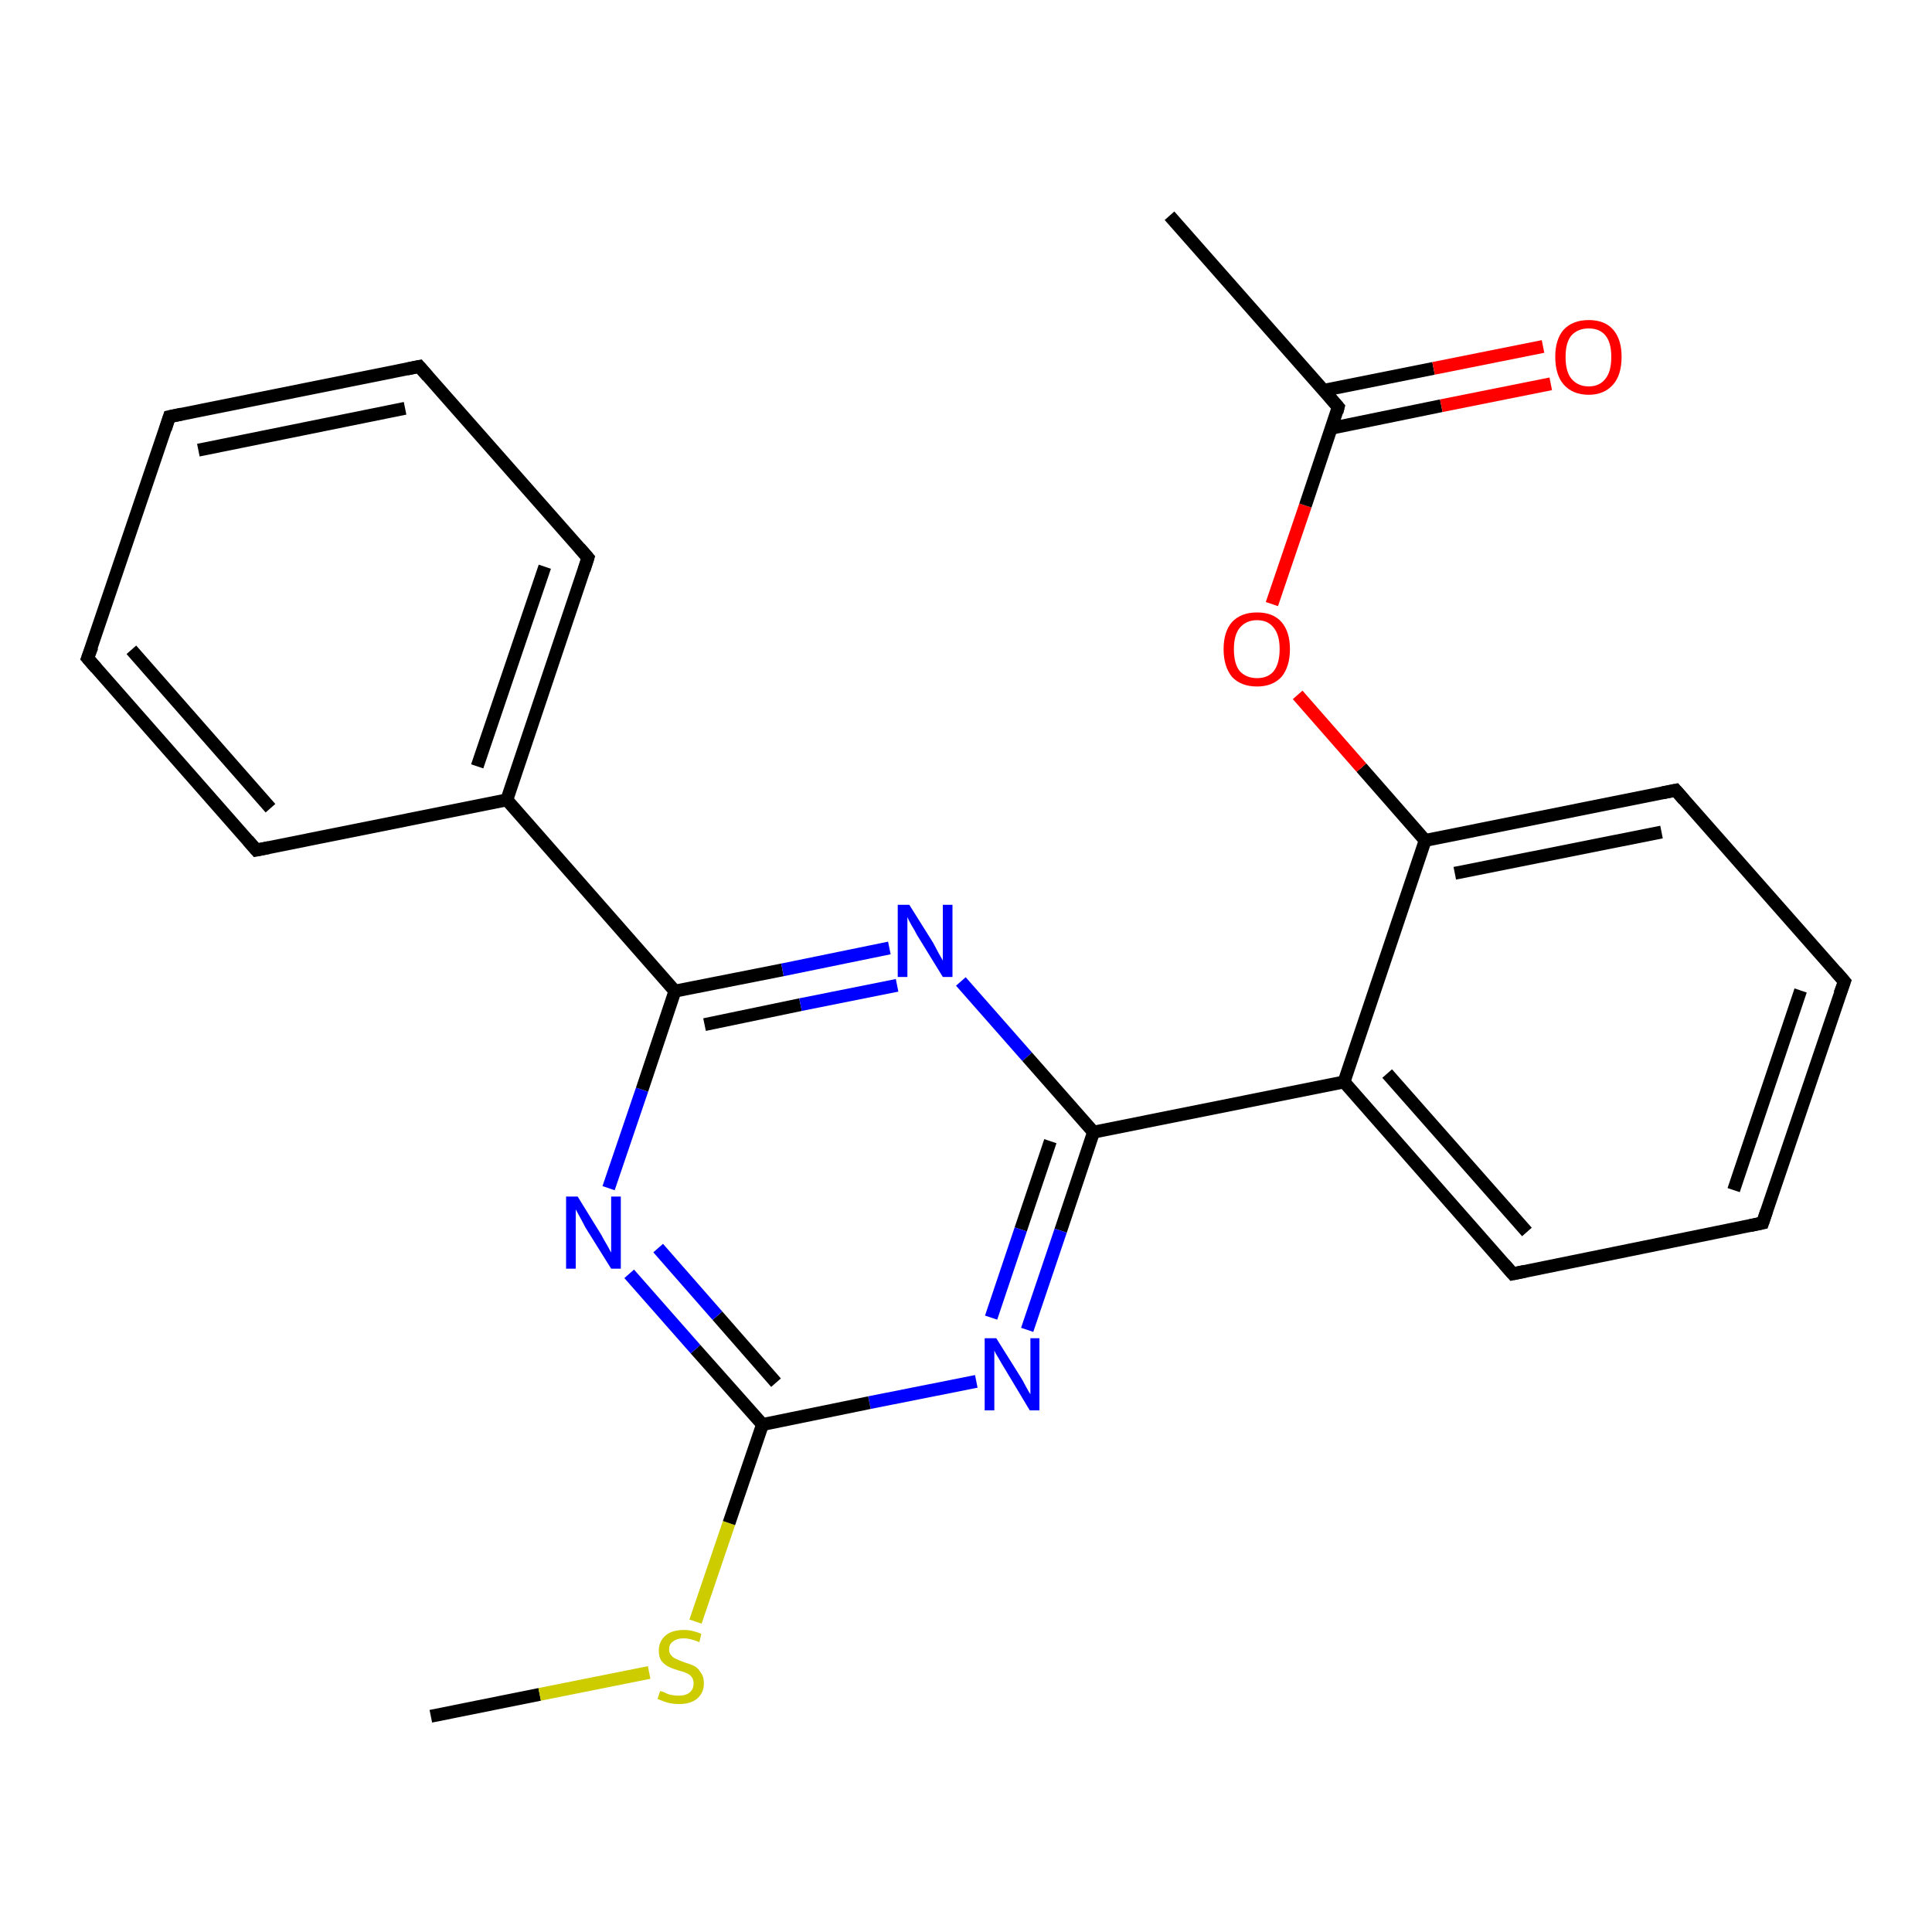 <?xml version='1.0' encoding='iso-8859-1'?>
<svg version='1.1' baseProfile='full'
              xmlns='http://www.w3.org/2000/svg'
                      xmlns:rdkit='http://www.rdkit.org/xml'
                      xmlns:xlink='http://www.w3.org/1999/xlink'
                  xml:space='preserve'
width='300px' height='300px' viewBox='0 0 300 300'>
<!-- END OF HEADER -->
<rect style='opacity:1.0;fill:#FFFFFF;stroke:none' width='300.0' height='300.0' x='0.0' y='0.0'> </rect>
<path class='bond-0 atom-0 atom-1' d='M 66.9,266.5 L 83.8,263.1' style='fill:none;fill-rule:evenodd;stroke:#000000;stroke-width:2.0px;stroke-linecap:butt;stroke-linejoin:miter;stroke-opacity:1' />
<path class='bond-0 atom-0 atom-1' d='M 83.8,263.1 L 100.8,259.7' style='fill:none;fill-rule:evenodd;stroke:#CCCC00;stroke-width:2.0px;stroke-linecap:butt;stroke-linejoin:miter;stroke-opacity:1' />
<path class='bond-1 atom-1 atom-2' d='M 108.0,251.8 L 113.2,236.5' style='fill:none;fill-rule:evenodd;stroke:#CCCC00;stroke-width:2.0px;stroke-linecap:butt;stroke-linejoin:miter;stroke-opacity:1' />
<path class='bond-1 atom-1 atom-2' d='M 113.2,236.5 L 118.4,221.2' style='fill:none;fill-rule:evenodd;stroke:#000000;stroke-width:2.0px;stroke-linecap:butt;stroke-linejoin:miter;stroke-opacity:1' />
<path class='bond-2 atom-2 atom-3' d='M 118.4,221.2 L 108.0,209.5' style='fill:none;fill-rule:evenodd;stroke:#000000;stroke-width:2.0px;stroke-linecap:butt;stroke-linejoin:miter;stroke-opacity:1' />
<path class='bond-2 atom-2 atom-3' d='M 108.0,209.5 L 97.7,197.8' style='fill:none;fill-rule:evenodd;stroke:#0000FF;stroke-width:2.0px;stroke-linecap:butt;stroke-linejoin:miter;stroke-opacity:1' />
<path class='bond-2 atom-2 atom-3' d='M 120.5,214.7 L 111.4,204.3' style='fill:none;fill-rule:evenodd;stroke:#000000;stroke-width:2.0px;stroke-linecap:butt;stroke-linejoin:miter;stroke-opacity:1' />
<path class='bond-2 atom-2 atom-3' d='M 111.4,204.3 L 102.2,193.8' style='fill:none;fill-rule:evenodd;stroke:#0000FF;stroke-width:2.0px;stroke-linecap:butt;stroke-linejoin:miter;stroke-opacity:1' />
<path class='bond-3 atom-3 atom-4' d='M 94.5,184.5 L 99.7,169.2' style='fill:none;fill-rule:evenodd;stroke:#0000FF;stroke-width:2.0px;stroke-linecap:butt;stroke-linejoin:miter;stroke-opacity:1' />
<path class='bond-3 atom-3 atom-4' d='M 99.7,169.2 L 104.8,153.9' style='fill:none;fill-rule:evenodd;stroke:#000000;stroke-width:2.0px;stroke-linecap:butt;stroke-linejoin:miter;stroke-opacity:1' />
<path class='bond-4 atom-4 atom-5' d='M 104.8,153.9 L 121.5,150.6' style='fill:none;fill-rule:evenodd;stroke:#000000;stroke-width:2.0px;stroke-linecap:butt;stroke-linejoin:miter;stroke-opacity:1' />
<path class='bond-4 atom-4 atom-5' d='M 121.5,150.6 L 138.1,147.2' style='fill:none;fill-rule:evenodd;stroke:#0000FF;stroke-width:2.0px;stroke-linecap:butt;stroke-linejoin:miter;stroke-opacity:1' />
<path class='bond-4 atom-4 atom-5' d='M 109.4,159.1 L 124.3,156.0' style='fill:none;fill-rule:evenodd;stroke:#000000;stroke-width:2.0px;stroke-linecap:butt;stroke-linejoin:miter;stroke-opacity:1' />
<path class='bond-4 atom-4 atom-5' d='M 124.3,156.0 L 139.3,153.0' style='fill:none;fill-rule:evenodd;stroke:#0000FF;stroke-width:2.0px;stroke-linecap:butt;stroke-linejoin:miter;stroke-opacity:1' />
<path class='bond-5 atom-5 atom-6' d='M 149.2,152.4 L 159.5,164.1' style='fill:none;fill-rule:evenodd;stroke:#0000FF;stroke-width:2.0px;stroke-linecap:butt;stroke-linejoin:miter;stroke-opacity:1' />
<path class='bond-5 atom-5 atom-6' d='M 159.5,164.1 L 169.8,175.8' style='fill:none;fill-rule:evenodd;stroke:#000000;stroke-width:2.0px;stroke-linecap:butt;stroke-linejoin:miter;stroke-opacity:1' />
<path class='bond-6 atom-6 atom-7' d='M 169.8,175.8 L 164.7,191.1' style='fill:none;fill-rule:evenodd;stroke:#000000;stroke-width:2.0px;stroke-linecap:butt;stroke-linejoin:miter;stroke-opacity:1' />
<path class='bond-6 atom-6 atom-7' d='M 164.7,191.1 L 159.5,206.5' style='fill:none;fill-rule:evenodd;stroke:#0000FF;stroke-width:2.0px;stroke-linecap:butt;stroke-linejoin:miter;stroke-opacity:1' />
<path class='bond-6 atom-6 atom-7' d='M 163.1,177.2 L 158.5,190.9' style='fill:none;fill-rule:evenodd;stroke:#000000;stroke-width:2.0px;stroke-linecap:butt;stroke-linejoin:miter;stroke-opacity:1' />
<path class='bond-6 atom-6 atom-7' d='M 158.5,190.9 L 153.9,204.6' style='fill:none;fill-rule:evenodd;stroke:#0000FF;stroke-width:2.0px;stroke-linecap:butt;stroke-linejoin:miter;stroke-opacity:1' />
<path class='bond-7 atom-6 atom-8' d='M 169.8,175.8 L 208.7,168.0' style='fill:none;fill-rule:evenodd;stroke:#000000;stroke-width:2.0px;stroke-linecap:butt;stroke-linejoin:miter;stroke-opacity:1' />
<path class='bond-8 atom-8 atom-9' d='M 208.7,168.0 L 234.9,197.8' style='fill:none;fill-rule:evenodd;stroke:#000000;stroke-width:2.0px;stroke-linecap:butt;stroke-linejoin:miter;stroke-opacity:1' />
<path class='bond-8 atom-8 atom-9' d='M 215.4,166.7 L 237.1,191.3' style='fill:none;fill-rule:evenodd;stroke:#000000;stroke-width:2.0px;stroke-linecap:butt;stroke-linejoin:miter;stroke-opacity:1' />
<path class='bond-9 atom-9 atom-10' d='M 234.9,197.8 L 273.7,189.9' style='fill:none;fill-rule:evenodd;stroke:#000000;stroke-width:2.0px;stroke-linecap:butt;stroke-linejoin:miter;stroke-opacity:1' />
<path class='bond-10 atom-10 atom-11' d='M 273.7,189.9 L 286.4,152.4' style='fill:none;fill-rule:evenodd;stroke:#000000;stroke-width:2.0px;stroke-linecap:butt;stroke-linejoin:miter;stroke-opacity:1' />
<path class='bond-10 atom-10 atom-11' d='M 269.2,184.8 L 279.6,153.8' style='fill:none;fill-rule:evenodd;stroke:#000000;stroke-width:2.0px;stroke-linecap:butt;stroke-linejoin:miter;stroke-opacity:1' />
<path class='bond-11 atom-11 atom-12' d='M 286.4,152.4 L 260.2,122.7' style='fill:none;fill-rule:evenodd;stroke:#000000;stroke-width:2.0px;stroke-linecap:butt;stroke-linejoin:miter;stroke-opacity:1' />
<path class='bond-12 atom-12 atom-13' d='M 260.2,122.7 L 221.3,130.5' style='fill:none;fill-rule:evenodd;stroke:#000000;stroke-width:2.0px;stroke-linecap:butt;stroke-linejoin:miter;stroke-opacity:1' />
<path class='bond-12 atom-12 atom-13' d='M 258.0,129.2 L 225.9,135.6' style='fill:none;fill-rule:evenodd;stroke:#000000;stroke-width:2.0px;stroke-linecap:butt;stroke-linejoin:miter;stroke-opacity:1' />
<path class='bond-13 atom-13 atom-14' d='M 221.3,130.5 L 211.4,119.2' style='fill:none;fill-rule:evenodd;stroke:#000000;stroke-width:2.0px;stroke-linecap:butt;stroke-linejoin:miter;stroke-opacity:1' />
<path class='bond-13 atom-13 atom-14' d='M 211.4,119.2 L 201.5,107.9' style='fill:none;fill-rule:evenodd;stroke:#FF0000;stroke-width:2.0px;stroke-linecap:butt;stroke-linejoin:miter;stroke-opacity:1' />
<path class='bond-14 atom-14 atom-15' d='M 197.5,93.8 L 202.7,78.5' style='fill:none;fill-rule:evenodd;stroke:#FF0000;stroke-width:2.0px;stroke-linecap:butt;stroke-linejoin:miter;stroke-opacity:1' />
<path class='bond-14 atom-14 atom-15' d='M 202.7,78.5 L 207.8,63.2' style='fill:none;fill-rule:evenodd;stroke:#000000;stroke-width:2.0px;stroke-linecap:butt;stroke-linejoin:miter;stroke-opacity:1' />
<path class='bond-15 atom-15 atom-16' d='M 207.8,63.2 L 181.6,33.5' style='fill:none;fill-rule:evenodd;stroke:#000000;stroke-width:2.0px;stroke-linecap:butt;stroke-linejoin:miter;stroke-opacity:1' />
<path class='bond-16 atom-15 atom-17' d='M 206.7,66.5 L 223.8,63.0' style='fill:none;fill-rule:evenodd;stroke:#000000;stroke-width:2.0px;stroke-linecap:butt;stroke-linejoin:miter;stroke-opacity:1' />
<path class='bond-16 atom-15 atom-17' d='M 223.8,63.0 L 240.8,59.6' style='fill:none;fill-rule:evenodd;stroke:#FF0000;stroke-width:2.0px;stroke-linecap:butt;stroke-linejoin:miter;stroke-opacity:1' />
<path class='bond-16 atom-15 atom-17' d='M 205.6,60.6 L 222.6,57.2' style='fill:none;fill-rule:evenodd;stroke:#000000;stroke-width:2.0px;stroke-linecap:butt;stroke-linejoin:miter;stroke-opacity:1' />
<path class='bond-16 atom-15 atom-17' d='M 222.6,57.2 L 239.6,53.8' style='fill:none;fill-rule:evenodd;stroke:#FF0000;stroke-width:2.0px;stroke-linecap:butt;stroke-linejoin:miter;stroke-opacity:1' />
<path class='bond-17 atom-4 atom-18' d='M 104.8,153.9 L 78.7,124.2' style='fill:none;fill-rule:evenodd;stroke:#000000;stroke-width:2.0px;stroke-linecap:butt;stroke-linejoin:miter;stroke-opacity:1' />
<path class='bond-18 atom-18 atom-19' d='M 78.7,124.2 L 91.3,86.6' style='fill:none;fill-rule:evenodd;stroke:#000000;stroke-width:2.0px;stroke-linecap:butt;stroke-linejoin:miter;stroke-opacity:1' />
<path class='bond-18 atom-18 atom-19' d='M 74.1,119.0 L 84.6,88.0' style='fill:none;fill-rule:evenodd;stroke:#000000;stroke-width:2.0px;stroke-linecap:butt;stroke-linejoin:miter;stroke-opacity:1' />
<path class='bond-19 atom-19 atom-20' d='M 91.3,86.6 L 65.1,56.9' style='fill:none;fill-rule:evenodd;stroke:#000000;stroke-width:2.0px;stroke-linecap:butt;stroke-linejoin:miter;stroke-opacity:1' />
<path class='bond-20 atom-20 atom-21' d='M 65.1,56.9 L 26.3,64.7' style='fill:none;fill-rule:evenodd;stroke:#000000;stroke-width:2.0px;stroke-linecap:butt;stroke-linejoin:miter;stroke-opacity:1' />
<path class='bond-20 atom-20 atom-21' d='M 62.9,63.4 L 30.8,69.9' style='fill:none;fill-rule:evenodd;stroke:#000000;stroke-width:2.0px;stroke-linecap:butt;stroke-linejoin:miter;stroke-opacity:1' />
<path class='bond-21 atom-21 atom-22' d='M 26.3,64.7 L 13.6,102.2' style='fill:none;fill-rule:evenodd;stroke:#000000;stroke-width:2.0px;stroke-linecap:butt;stroke-linejoin:miter;stroke-opacity:1' />
<path class='bond-22 atom-22 atom-23' d='M 13.6,102.2 L 39.8,132.0' style='fill:none;fill-rule:evenodd;stroke:#000000;stroke-width:2.0px;stroke-linecap:butt;stroke-linejoin:miter;stroke-opacity:1' />
<path class='bond-22 atom-22 atom-23' d='M 20.4,100.9 L 42.0,125.5' style='fill:none;fill-rule:evenodd;stroke:#000000;stroke-width:2.0px;stroke-linecap:butt;stroke-linejoin:miter;stroke-opacity:1' />
<path class='bond-23 atom-7 atom-2' d='M 151.6,214.5 L 135.0,217.8' style='fill:none;fill-rule:evenodd;stroke:#0000FF;stroke-width:2.0px;stroke-linecap:butt;stroke-linejoin:miter;stroke-opacity:1' />
<path class='bond-23 atom-7 atom-2' d='M 135.0,217.8 L 118.4,221.2' style='fill:none;fill-rule:evenodd;stroke:#000000;stroke-width:2.0px;stroke-linecap:butt;stroke-linejoin:miter;stroke-opacity:1' />
<path class='bond-24 atom-13 atom-8' d='M 221.3,130.5 L 208.7,168.0' style='fill:none;fill-rule:evenodd;stroke:#000000;stroke-width:2.0px;stroke-linecap:butt;stroke-linejoin:miter;stroke-opacity:1' />
<path class='bond-25 atom-23 atom-18' d='M 39.8,132.0 L 78.7,124.2' style='fill:none;fill-rule:evenodd;stroke:#000000;stroke-width:2.0px;stroke-linecap:butt;stroke-linejoin:miter;stroke-opacity:1' />
<path d='M 233.6,196.3 L 234.9,197.8 L 236.8,197.4' style='fill:none;stroke:#000000;stroke-width:2.0px;stroke-linecap:butt;stroke-linejoin:miter;stroke-opacity:1;' />
<path d='M 271.8,190.3 L 273.7,189.9 L 274.3,188.1' style='fill:none;stroke:#000000;stroke-width:2.0px;stroke-linecap:butt;stroke-linejoin:miter;stroke-opacity:1;' />
<path d='M 285.7,154.3 L 286.4,152.4 L 285.1,150.9' style='fill:none;stroke:#000000;stroke-width:2.0px;stroke-linecap:butt;stroke-linejoin:miter;stroke-opacity:1;' />
<path d='M 261.5,124.2 L 260.2,122.7 L 258.2,123.1' style='fill:none;stroke:#000000;stroke-width:2.0px;stroke-linecap:butt;stroke-linejoin:miter;stroke-opacity:1;' />
<path d='M 207.6,64.0 L 207.8,63.2 L 206.5,61.7' style='fill:none;stroke:#000000;stroke-width:2.0px;stroke-linecap:butt;stroke-linejoin:miter;stroke-opacity:1;' />
<path d='M 90.7,88.5 L 91.3,86.6 L 90.0,85.1' style='fill:none;stroke:#000000;stroke-width:2.0px;stroke-linecap:butt;stroke-linejoin:miter;stroke-opacity:1;' />
<path d='M 66.4,58.4 L 65.1,56.9 L 63.2,57.3' style='fill:none;stroke:#000000;stroke-width:2.0px;stroke-linecap:butt;stroke-linejoin:miter;stroke-opacity:1;' />
<path d='M 28.2,64.3 L 26.3,64.7 L 25.7,66.6' style='fill:none;stroke:#000000;stroke-width:2.0px;stroke-linecap:butt;stroke-linejoin:miter;stroke-opacity:1;' />
<path d='M 14.3,100.4 L 13.6,102.2 L 14.9,103.7' style='fill:none;stroke:#000000;stroke-width:2.0px;stroke-linecap:butt;stroke-linejoin:miter;stroke-opacity:1;' />
<path d='M 38.5,130.5 L 39.8,132.0 L 41.8,131.6' style='fill:none;stroke:#000000;stroke-width:2.0px;stroke-linecap:butt;stroke-linejoin:miter;stroke-opacity:1;' />
<path class='atom-1' d='M 102.5 262.6
Q 102.7 262.6, 103.2 262.8
Q 103.7 263.1, 104.3 263.2
Q 104.9 263.3, 105.4 263.3
Q 106.5 263.3, 107.1 262.8
Q 107.7 262.3, 107.7 261.4
Q 107.7 260.8, 107.4 260.4
Q 107.1 260.0, 106.6 259.8
Q 106.2 259.6, 105.4 259.4
Q 104.4 259.1, 103.8 258.8
Q 103.2 258.5, 102.7 257.9
Q 102.3 257.3, 102.3 256.3
Q 102.3 254.9, 103.3 254.0
Q 104.3 253.1, 106.2 253.1
Q 107.5 253.1, 108.9 253.7
L 108.6 255.0
Q 107.2 254.4, 106.2 254.4
Q 105.1 254.4, 104.5 254.9
Q 103.9 255.3, 103.9 256.1
Q 103.9 256.7, 104.2 257.0
Q 104.5 257.4, 105.0 257.6
Q 105.4 257.8, 106.2 258.1
Q 107.2 258.4, 107.8 258.7
Q 108.4 259.0, 108.8 259.7
Q 109.3 260.3, 109.3 261.4
Q 109.3 262.9, 108.2 263.8
Q 107.2 264.6, 105.5 264.6
Q 104.5 264.6, 103.7 264.4
Q 103.0 264.2, 102.1 263.8
L 102.5 262.6
' fill='#CCCC00'/>
<path class='atom-3' d='M 89.7 185.8
L 93.4 191.8
Q 93.7 192.4, 94.3 193.4
Q 94.9 194.5, 94.9 194.5
L 94.9 185.8
L 96.4 185.8
L 96.4 197.0
L 94.9 197.0
L 90.9 190.6
Q 90.5 189.8, 90.0 188.9
Q 89.5 188.0, 89.4 187.8
L 89.4 197.0
L 87.9 197.0
L 87.9 185.8
L 89.7 185.8
' fill='#0000FF'/>
<path class='atom-5' d='M 141.2 140.5
L 144.9 146.4
Q 145.2 147.0, 145.8 148.1
Q 146.4 149.1, 146.4 149.2
L 146.4 140.5
L 147.9 140.5
L 147.9 151.7
L 146.4 151.7
L 142.4 145.2
Q 142.0 144.4, 141.5 143.6
Q 141.0 142.7, 140.9 142.4
L 140.9 151.7
L 139.4 151.7
L 139.4 140.5
L 141.2 140.5
' fill='#0000FF'/>
<path class='atom-7' d='M 154.7 207.8
L 158.4 213.7
Q 158.8 214.3, 159.3 215.3
Q 159.9 216.4, 160.0 216.5
L 160.0 207.8
L 161.4 207.8
L 161.4 219.0
L 159.9 219.0
L 156.0 212.5
Q 155.5 211.7, 155.0 210.8
Q 154.5 210.0, 154.4 209.7
L 154.4 219.0
L 152.9 219.0
L 152.9 207.8
L 154.7 207.8
' fill='#0000FF'/>
<path class='atom-14' d='M 190.0 100.8
Q 190.0 98.1, 191.3 96.6
Q 192.7 95.1, 195.2 95.1
Q 197.7 95.1, 199.0 96.6
Q 200.3 98.1, 200.3 100.8
Q 200.3 103.5, 199.0 105.1
Q 197.6 106.6, 195.2 106.6
Q 192.7 106.6, 191.3 105.1
Q 190.0 103.5, 190.0 100.8
M 195.2 105.3
Q 196.9 105.3, 197.8 104.2
Q 198.7 103.0, 198.7 100.8
Q 198.7 98.6, 197.8 97.5
Q 196.9 96.3, 195.2 96.3
Q 193.5 96.3, 192.5 97.5
Q 191.6 98.6, 191.6 100.8
Q 191.6 103.1, 192.5 104.2
Q 193.5 105.3, 195.2 105.3
' fill='#FF0000'/>
<path class='atom-17' d='M 241.5 55.4
Q 241.5 52.7, 242.8 51.2
Q 244.2 49.7, 246.7 49.7
Q 249.2 49.7, 250.5 51.2
Q 251.8 52.7, 251.8 55.4
Q 251.8 58.2, 250.5 59.7
Q 249.1 61.3, 246.7 61.3
Q 244.2 61.3, 242.8 59.7
Q 241.5 58.2, 241.5 55.4
M 246.7 60.0
Q 248.4 60.0, 249.3 58.8
Q 250.2 57.7, 250.2 55.4
Q 250.2 53.2, 249.3 52.1
Q 248.4 51.0, 246.7 51.0
Q 245.0 51.0, 244.0 52.1
Q 243.1 53.2, 243.1 55.4
Q 243.1 57.7, 244.0 58.8
Q 245.0 60.0, 246.7 60.0
' fill='#FF0000'/>
</svg>
